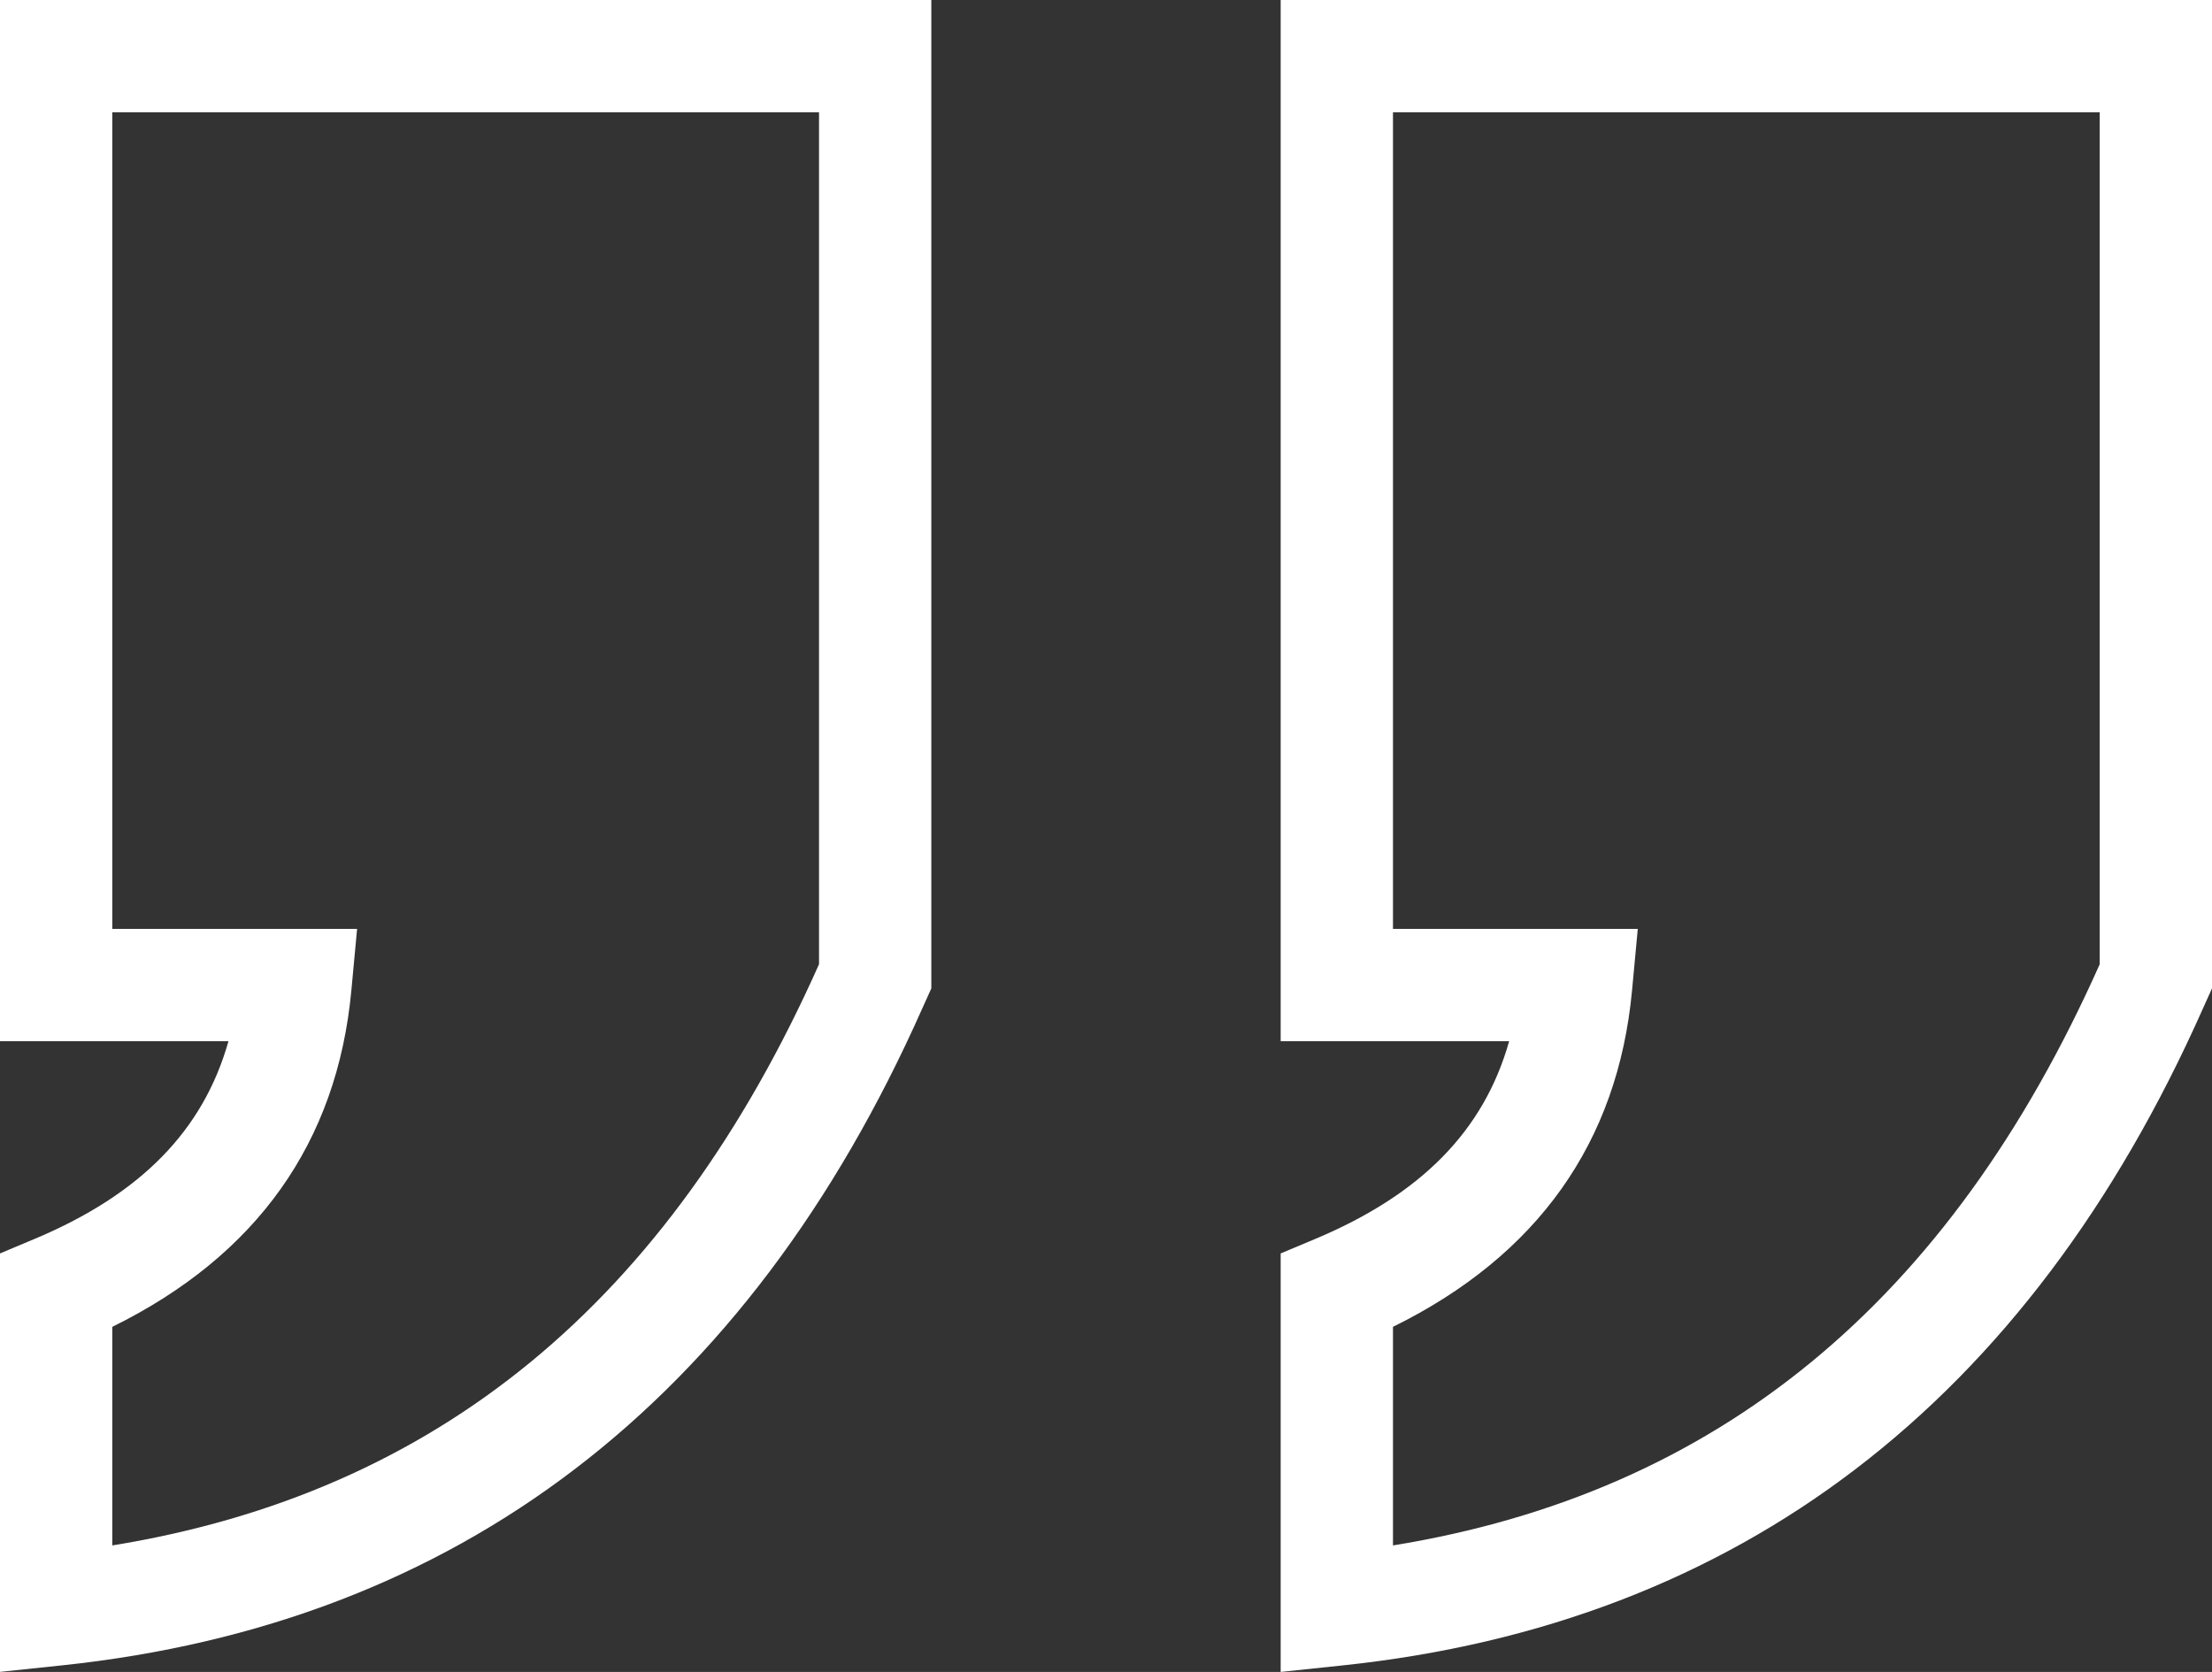 <?xml version="1.0" encoding="UTF-8"?> <svg xmlns="http://www.w3.org/2000/svg" id="Layer_2" data-name="Layer 2" viewBox="0 0 491.65 371.67"><rect x="0" y="0" width="491.65" height="371.67" fill="#333333" stroke="none"/><defs><style> .cls-1 { fill: #fff; } </style></defs><g id="_ëÎÓÈ_1" data-name="ëÎÓÈ 1"><g><path class="cls-1" d="M0,371.67v-93.03l7.65-3.21c23.53-9.88,37.5-24.03,43.13-43.97H0V0h207v219.72l-1.98,4.39c-38.9,87.65-103.25,136.83-191.23,146.1l-13.79,1.45ZM24.96,294.96v48.59c72.15-11.71,123.62-54.09,157.08-129.2V24.96H24.96v181.53h54.41l-1.27,13.64c-3.15,33.85-21.02,58.99-53.14,74.83Z"></path><path class="cls-1" d="M284.65,371.67v-93.03l7.65-3.21c23.53-9.88,37.51-24.03,43.13-43.97h-50.78V0h207v219.72l-1.98,4.39c-38.9,87.66-103.25,136.84-191.24,146.11l-13.79,1.45ZM309.61,294.96v48.59c72.15-11.71,123.62-54.09,157.08-129.19V24.96h-157.08v181.53h54.41l-1.27,13.64c-3.15,33.85-21.02,58.99-53.14,74.83Z"></path></g></g></svg> 
